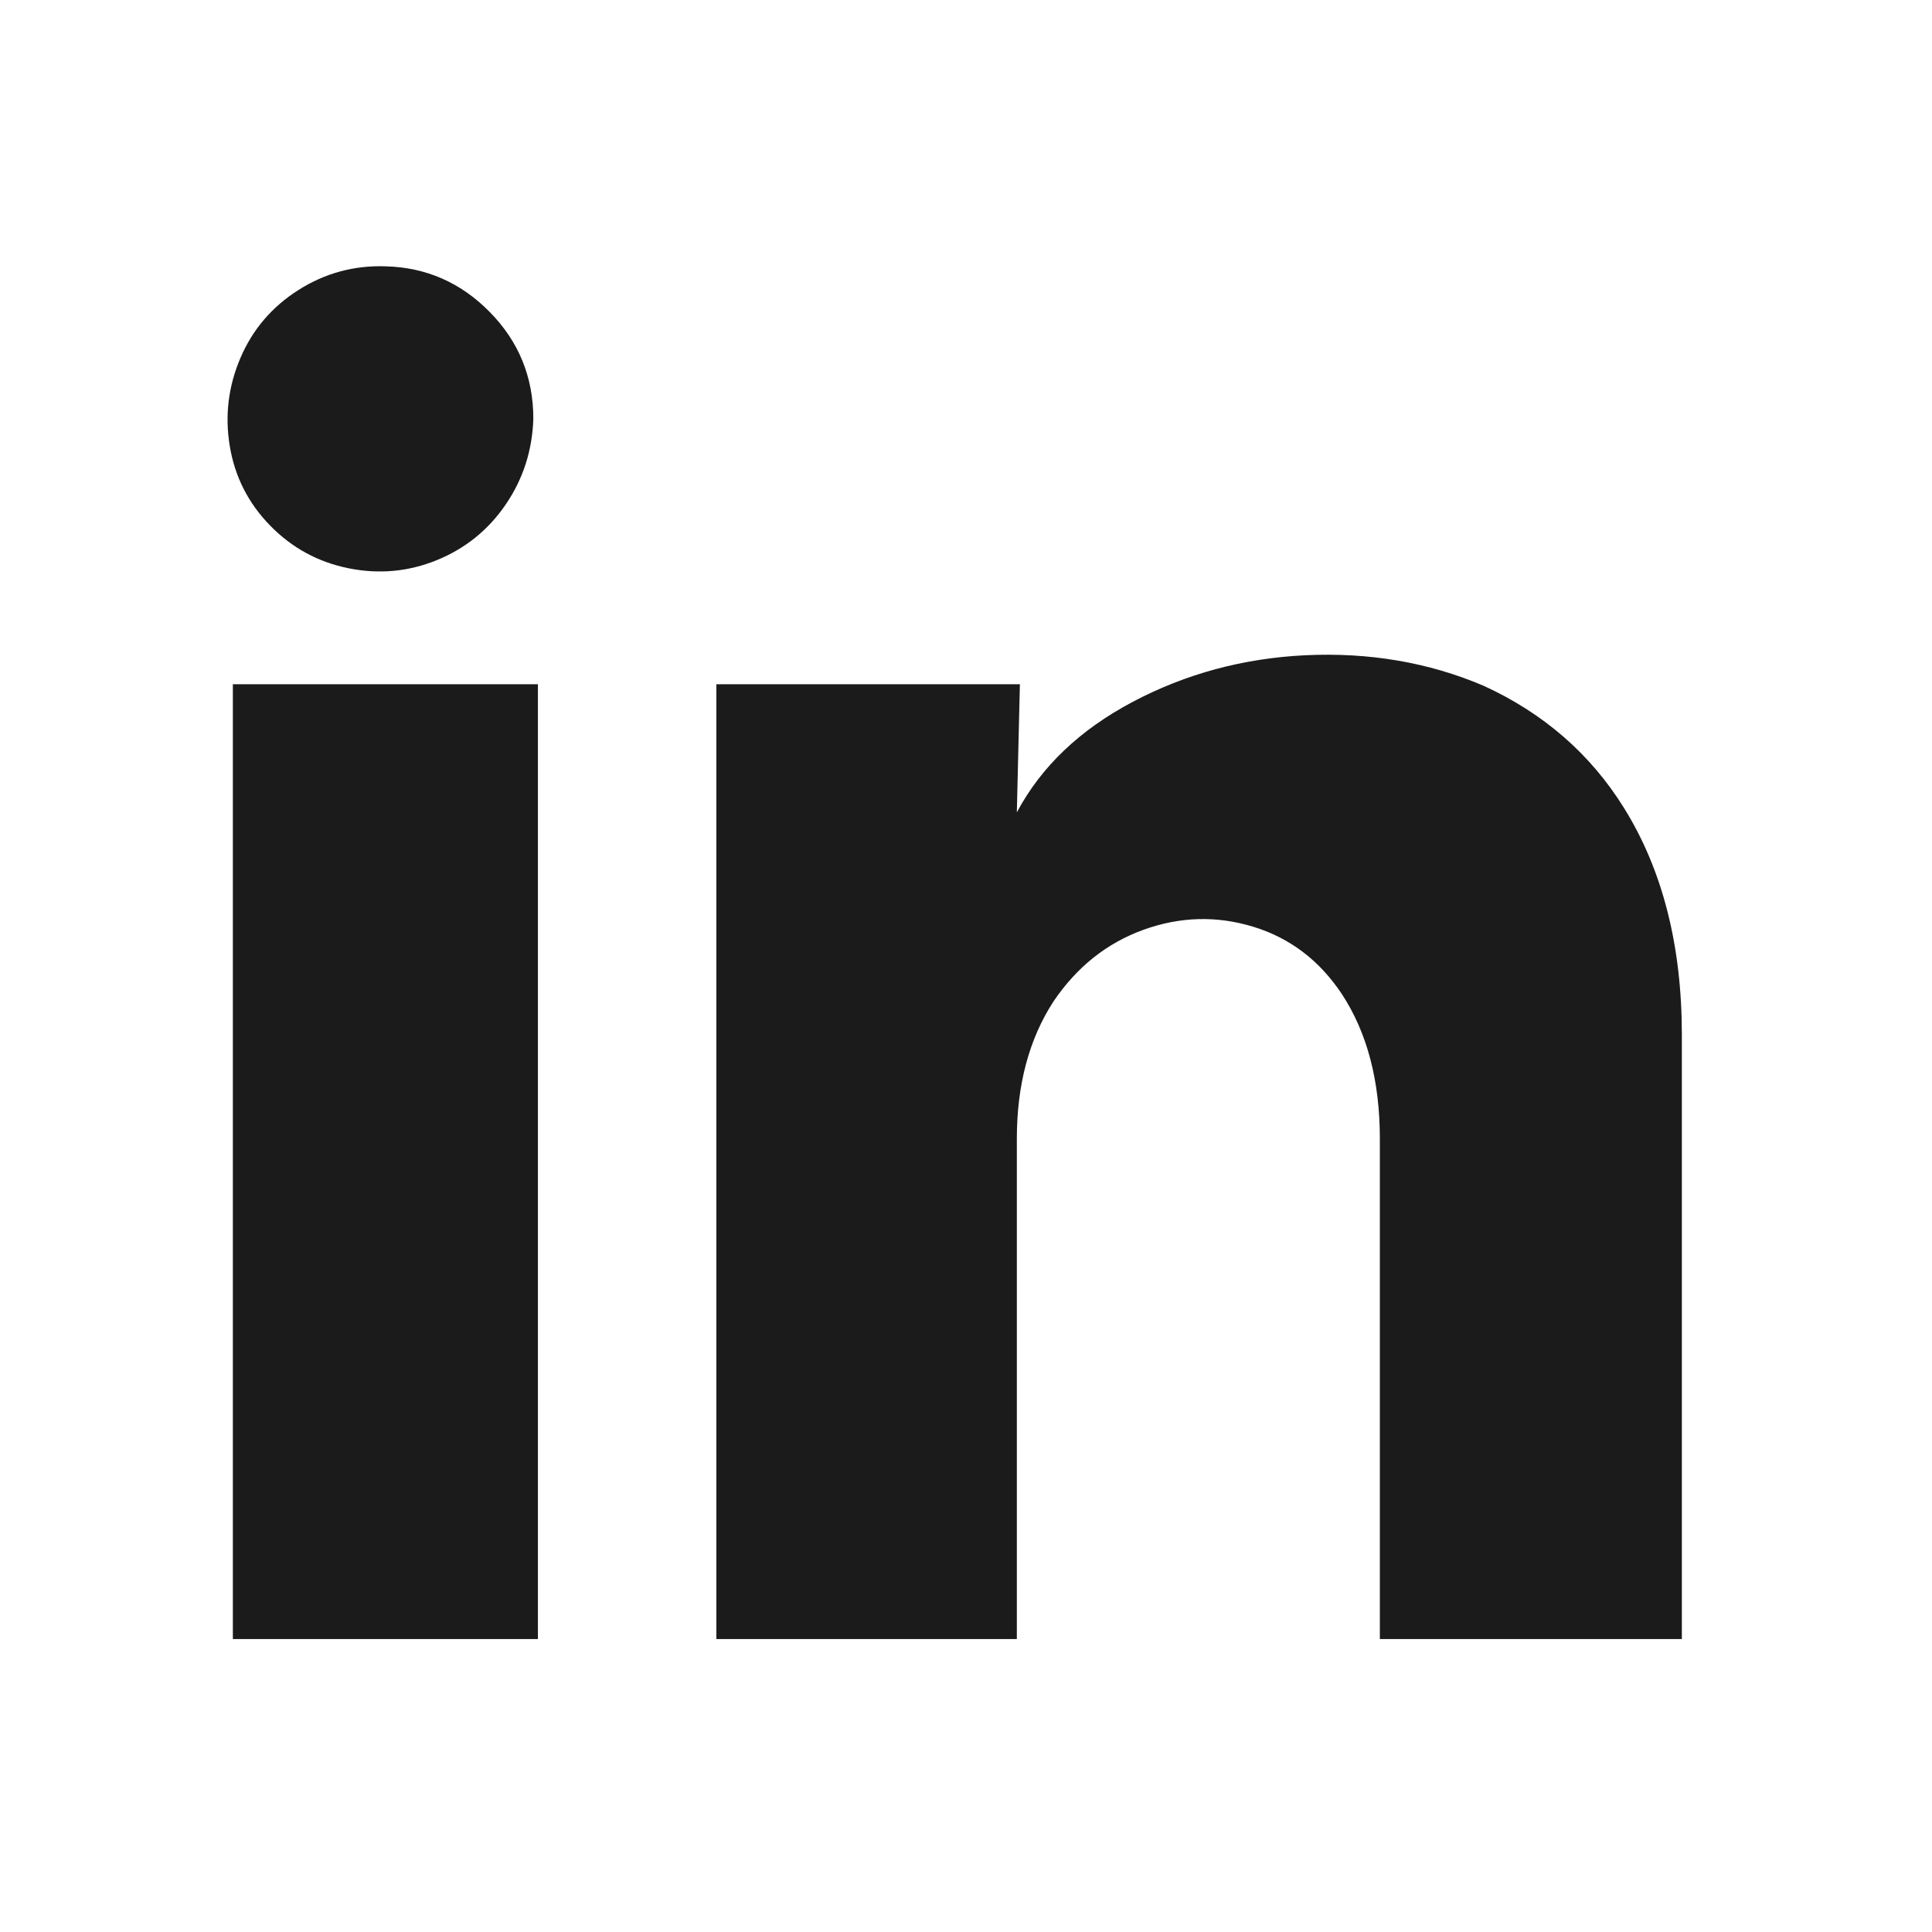 <svg width="19" height="19" viewBox="0 0 19 19" fill="none" xmlns="http://www.w3.org/2000/svg">
<path d="M5.245 4.119C5.235 4.429 5.145 4.709 4.975 4.959C4.805 5.209 4.58 5.392 4.3 5.507C4.02 5.622 3.73 5.649 3.43 5.589C3.13 5.529 2.872 5.389 2.657 5.169C2.442 4.949 2.31 4.689 2.26 4.389C2.21 4.089 2.245 3.799 2.365 3.519C2.485 3.239 2.675 3.017 2.935 2.852C3.195 2.687 3.48 2.609 3.79 2.619C4.19 2.629 4.532 2.779 4.817 3.069C5.102 3.359 5.245 3.709 5.245 4.119ZM5.29 6.729H2.29V16.119H5.29V6.729ZM10.03 6.729H7.045V16.119H10V11.199C10 10.669 10.12 10.219 10.36 9.849C10.59 9.509 10.885 9.274 11.245 9.144C11.605 9.014 11.965 9.004 12.325 9.114C12.685 9.224 12.975 9.444 13.195 9.774C13.445 10.154 13.57 10.629 13.57 11.199V16.119H16.54V10.179C16.54 9.299 16.35 8.554 15.97 7.944C15.64 7.414 15.18 7.014 14.59 6.744C14.05 6.514 13.465 6.414 12.835 6.444C12.225 6.474 11.66 6.627 11.14 6.902C10.62 7.177 10.24 7.539 10 7.989L10.03 6.729Z" fill="#1B1B1B"/>
</svg>
